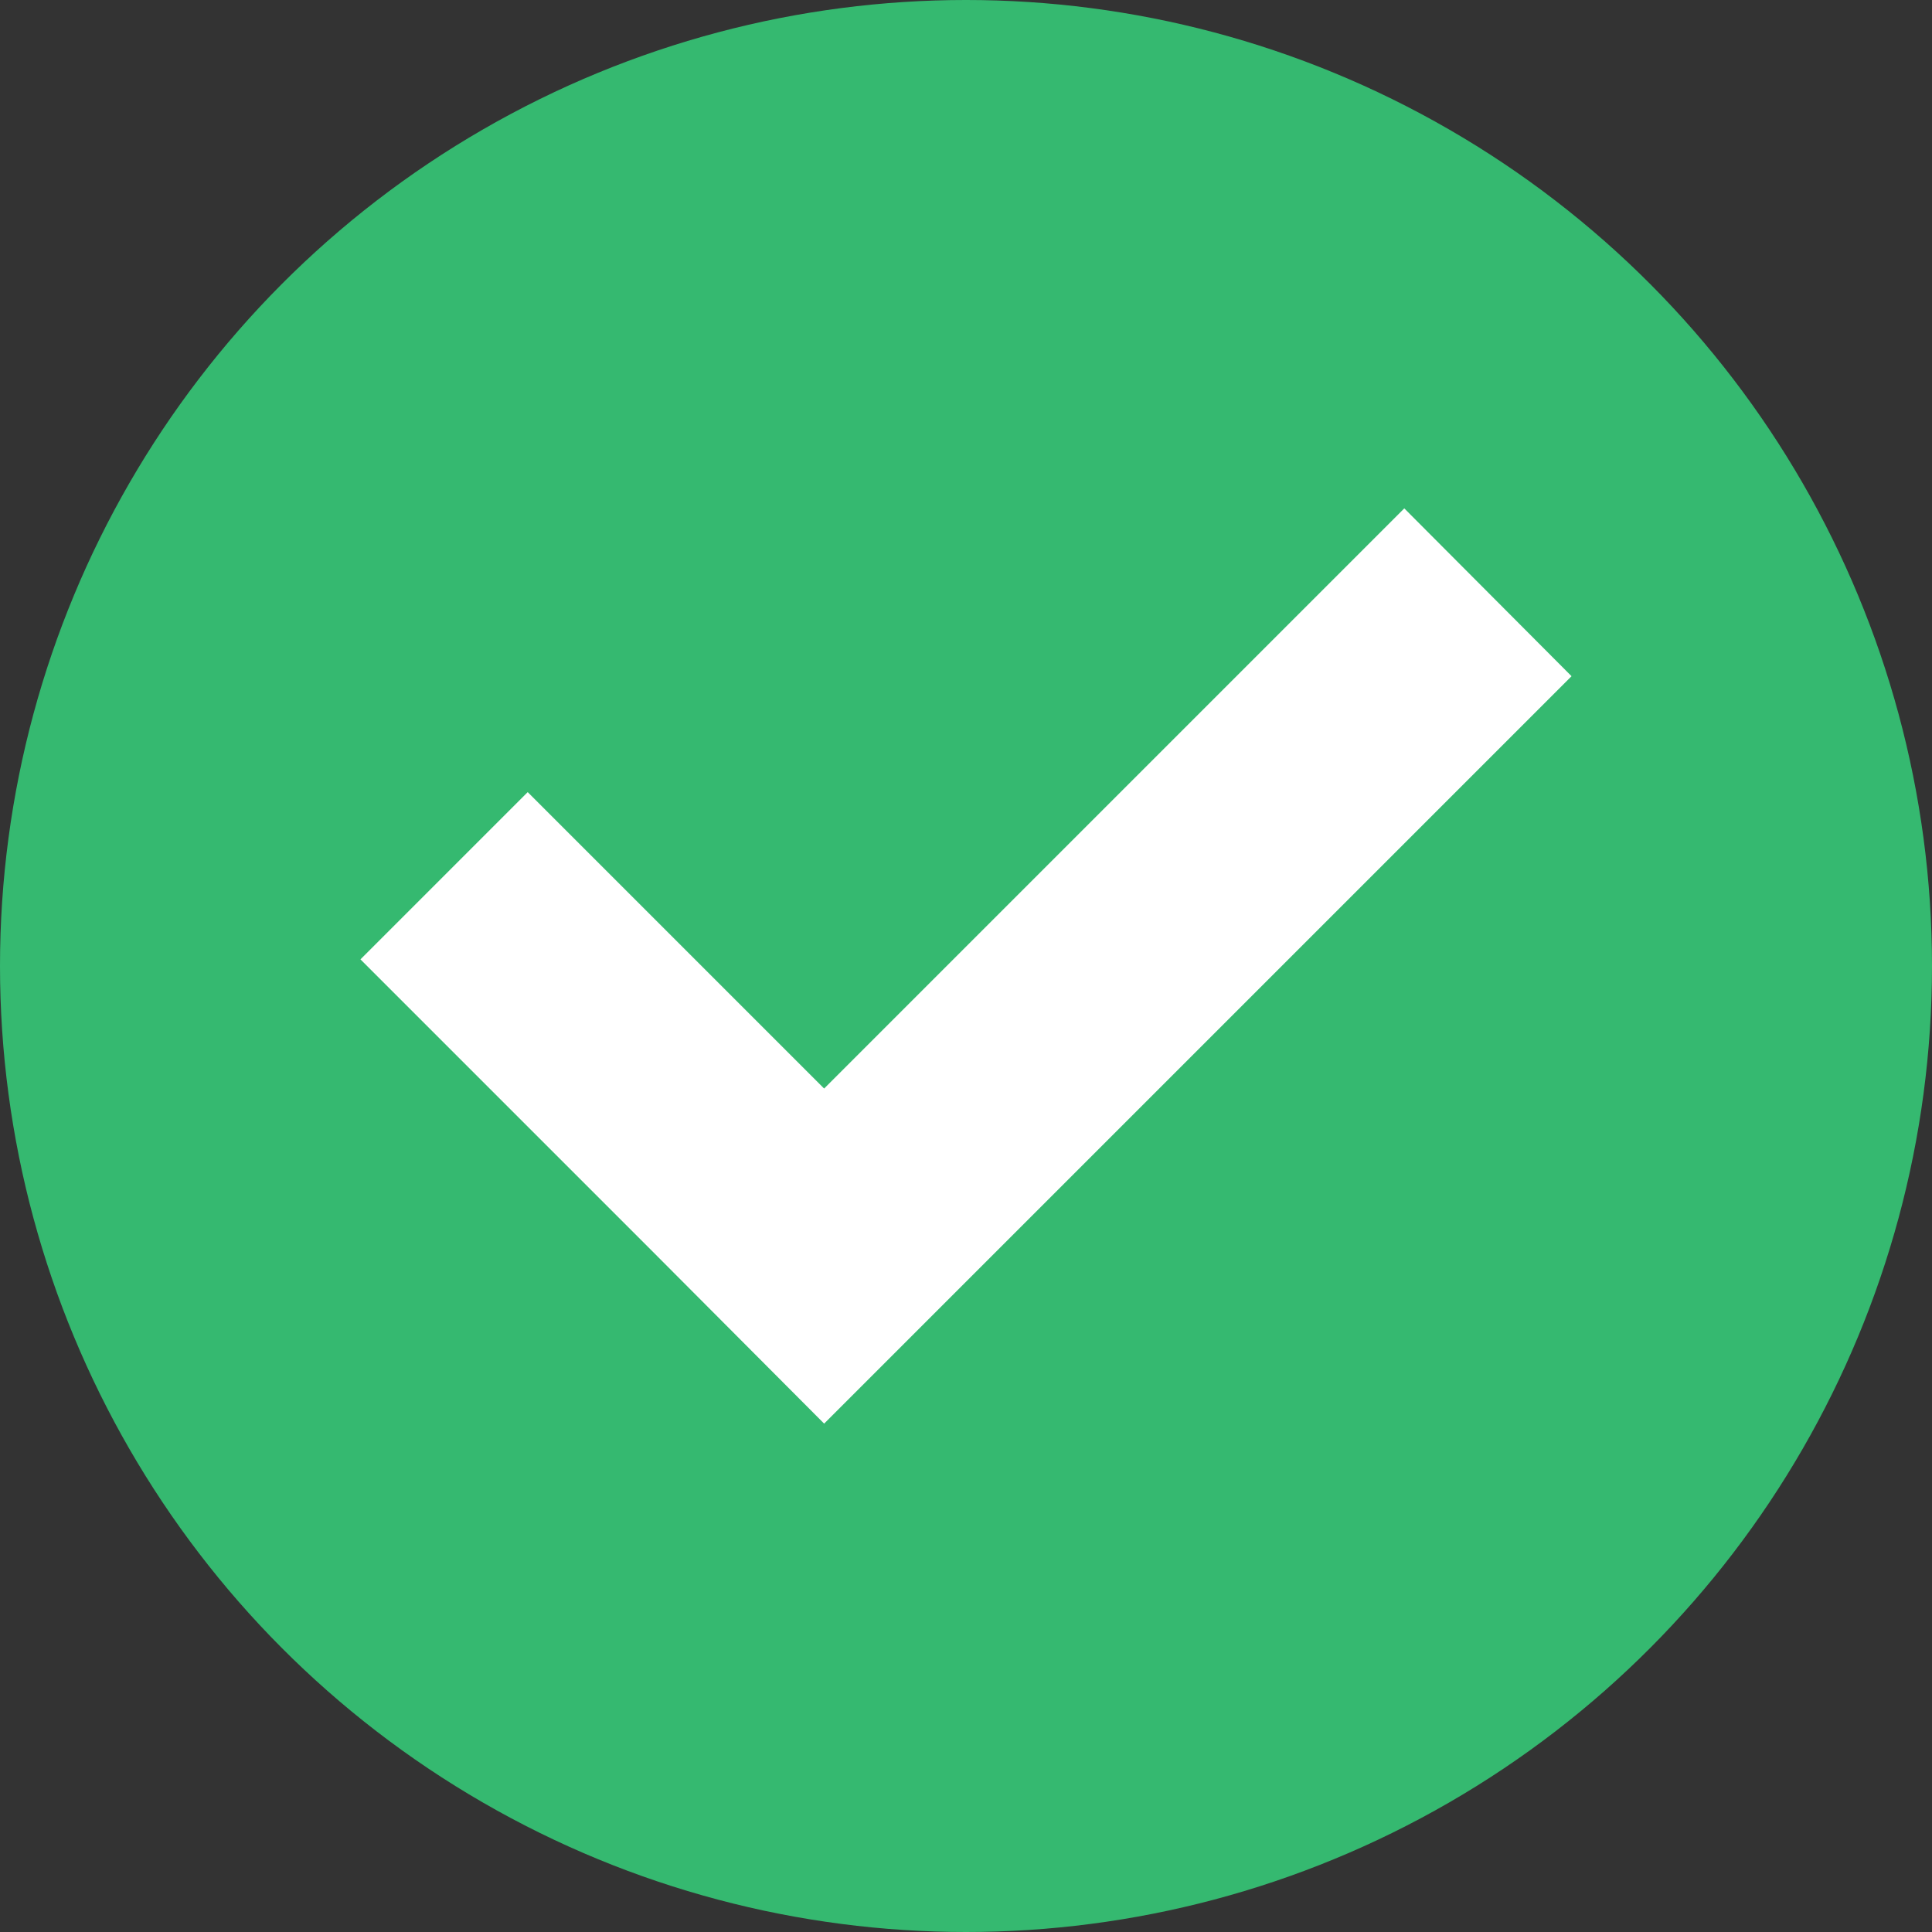 <svg xmlns="http://www.w3.org/2000/svg" viewBox="0 0 35 35"><rect x="0" y="0" width="35" height="35" fill="#333333" stroke="none"/><defs><style>.cls-1{fill:#35b970;}.cls-2{fill:#fff;}</style></defs><g id="Layer_2" data-name="Layer 2"><g id="Layer_1-2" data-name="Layer 1"><circle class="cls-1" cx="17.5" cy="17.5" r="17.5"/><polygon class="cls-2" points="14.93 19.72 9.56 14.35 6.53 17.38 11.9 22.75 14.93 25.79 17.97 22.75 28.47 12.25 25.44 9.21 14.93 19.72"/></g></g></svg>